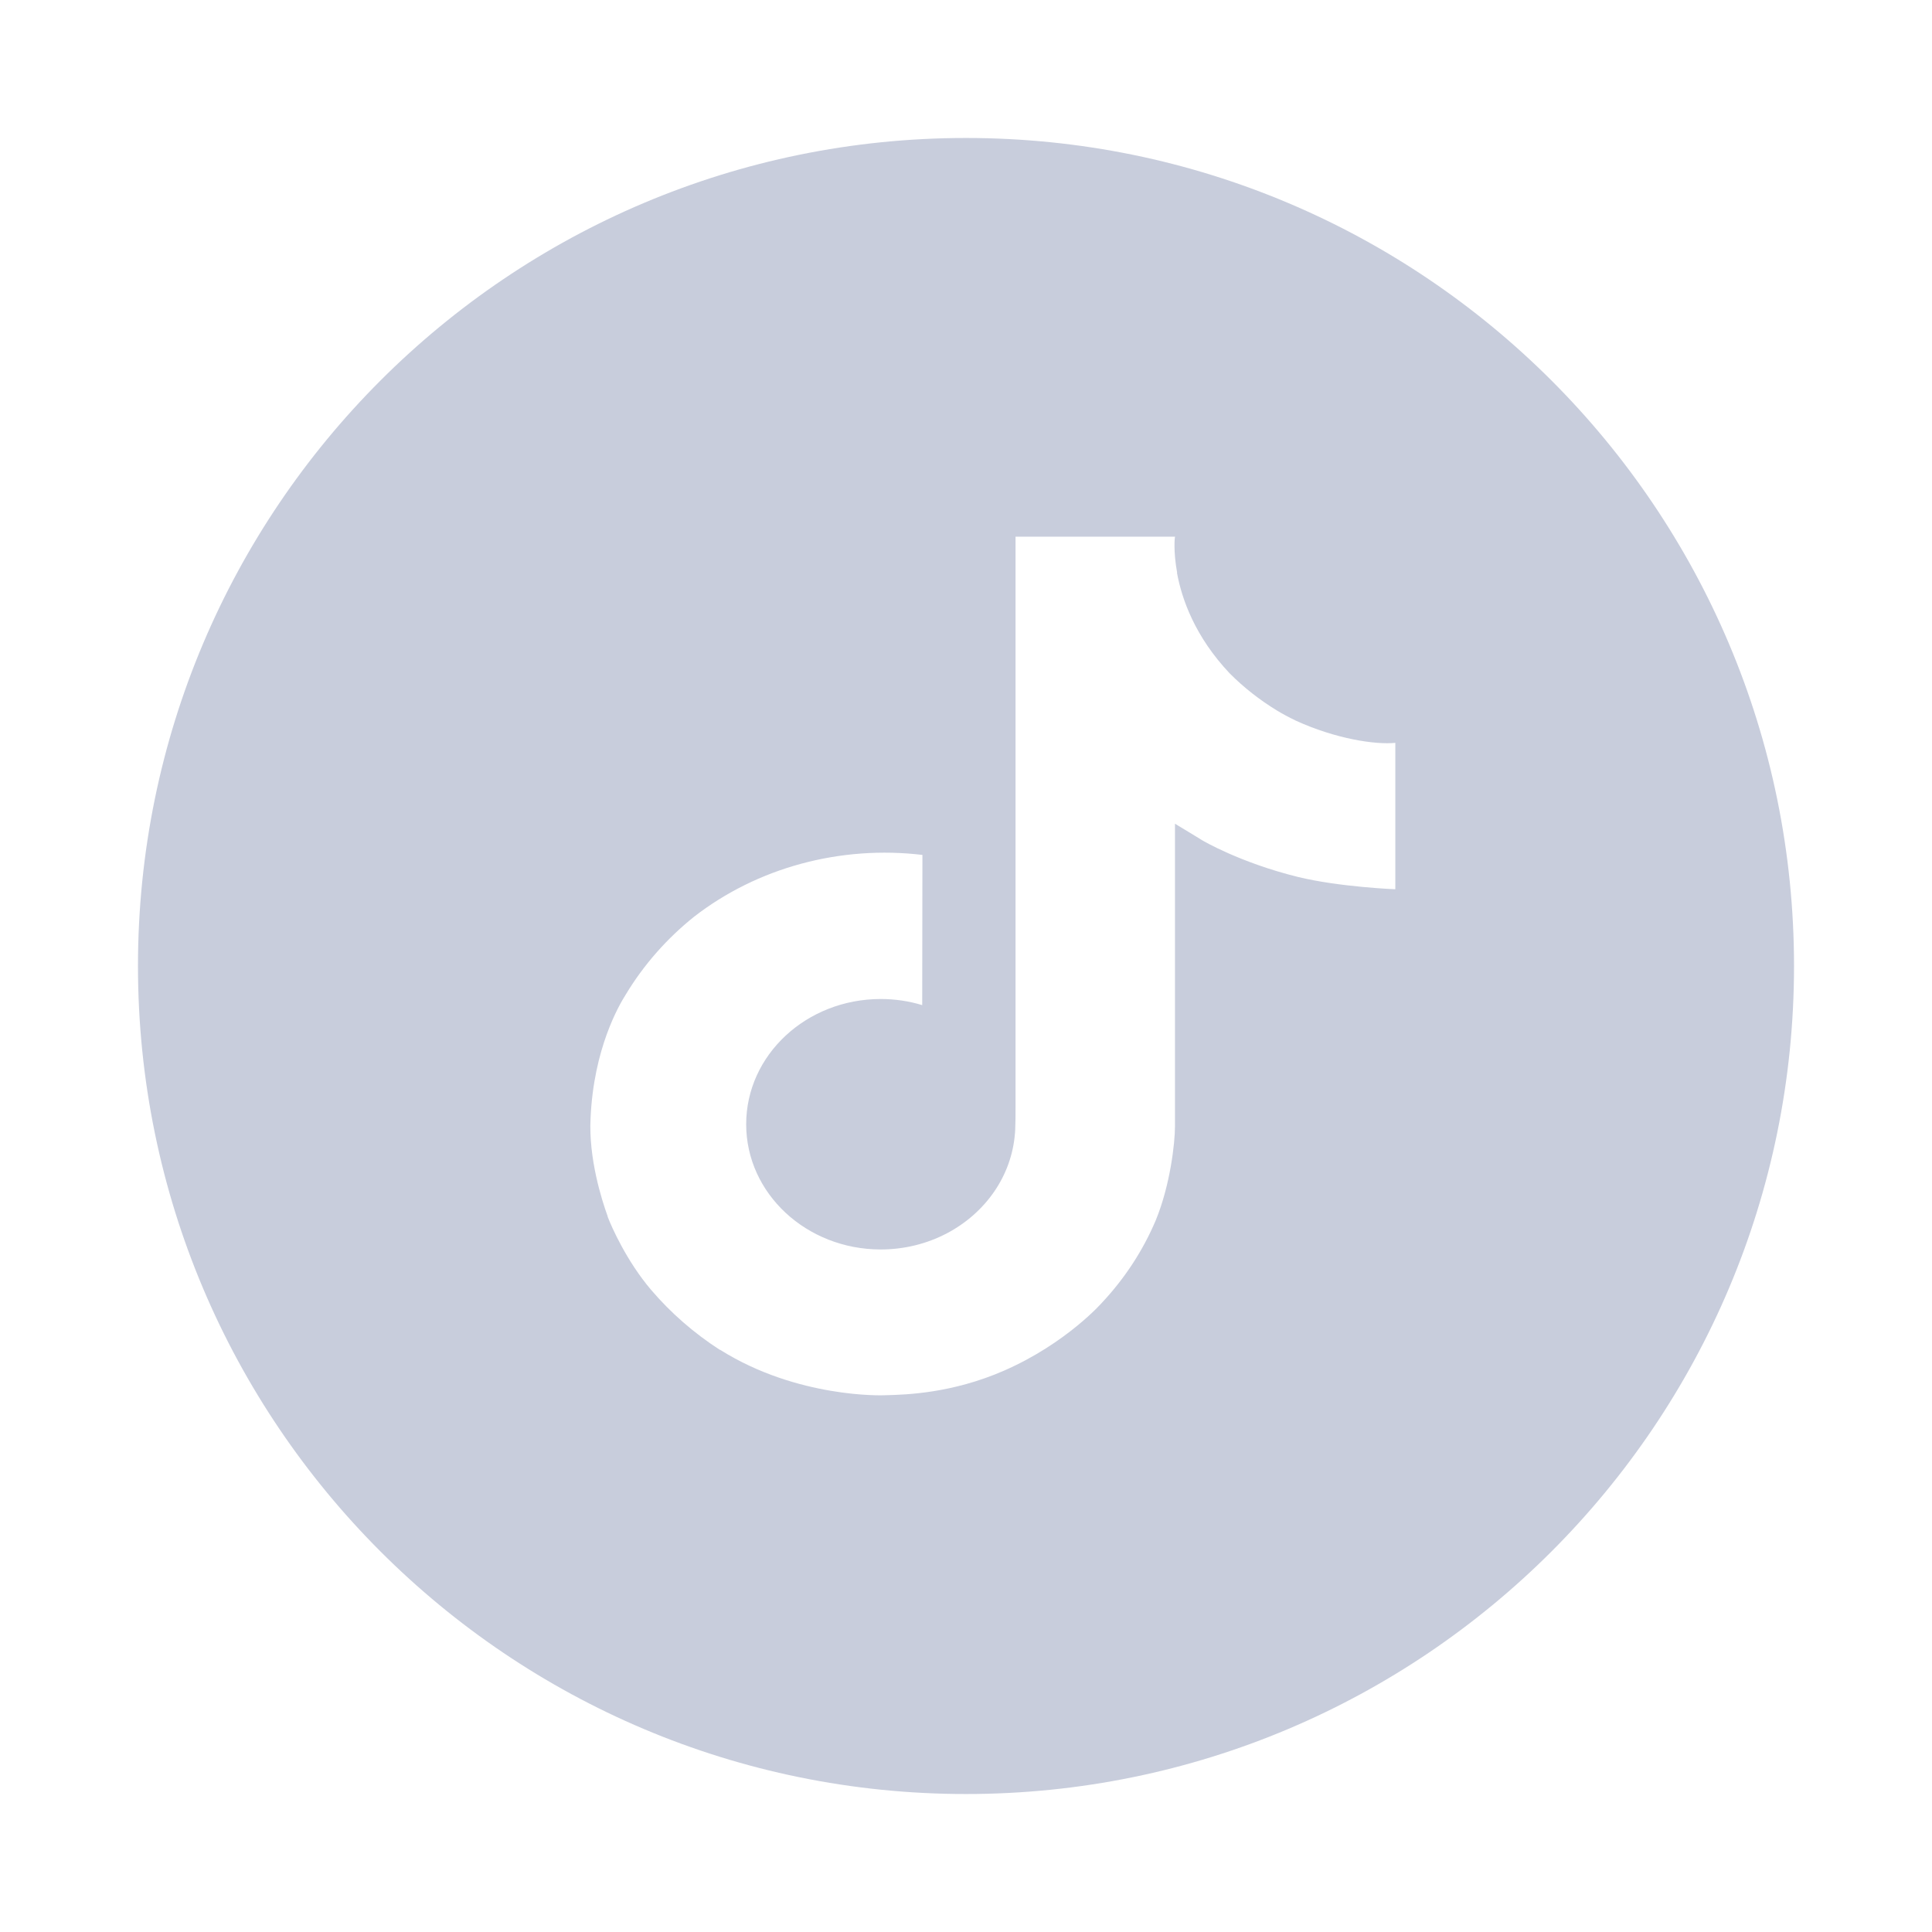<svg width="36" height="36" viewBox="0 0 36 36" fill="none" xmlns="http://www.w3.org/2000/svg">
<path fill-rule="evenodd" clip-rule="evenodd" d="M18 33.429C26.521 33.429 33.429 26.521 33.429 18C33.429 9.479 26.521 2.571 18 2.571C9.479 2.571 2.571 9.479 2.571 18C2.571 26.521 9.479 33.429 18 33.429ZM23.792 13.238C23.902 13.305 24.016 13.366 24.133 13.421L24.132 13.422C24.892 13.772 25.635 13.879 26 13.842V16.57C26 16.57 24.956 16.529 24.183 16.34C23.103 16.073 22.411 15.663 22.411 15.663C22.411 15.663 21.93 15.369 21.894 15.349V20.987C21.894 21.3 21.805 22.084 21.536 22.738C21.3 23.297 20.963 23.814 20.539 24.268C20.539 24.268 19.876 25.029 18.711 25.539C17.741 25.964 16.879 25.987 16.534 25.997C16.505 25.998 16.48 25.998 16.459 25.999C16.459 25.999 14.863 26.058 13.424 25.155L13.417 25.148V25.155C12.931 24.841 12.497 24.463 12.13 24.032C11.674 23.495 11.394 22.858 11.323 22.672V22.664C11.208 22.348 10.967 21.58 11.004 20.841C11.061 19.537 11.534 18.732 11.66 18.532C11.99 17.984 12.42 17.493 12.933 17.082C13.517 16.629 14.197 16.292 14.93 16.094C15.662 15.896 16.431 15.84 17.188 15.93L17.184 18.729C16.935 18.653 16.674 18.615 16.412 18.615C15.027 18.615 13.904 19.659 13.904 20.949C13.904 22.238 15.027 23.282 16.412 23.282C16.843 23.282 17.267 23.179 17.642 22.982C18.002 22.793 18.305 22.525 18.527 22.202C18.748 21.879 18.88 21.511 18.911 21.13V21.124C18.914 21.116 18.914 21.107 18.914 21.1C18.914 21.092 18.915 21.084 18.915 21.077C18.916 21.067 18.917 21.058 18.917 21.048C18.923 20.909 18.923 20.767 18.923 20.625V10H21.896C21.89 10 21.86 10.263 21.934 10.671H21.931C22.02 11.16 22.264 11.861 22.917 12.551C23.178 12.812 23.471 13.042 23.792 13.238Z" fill="#C8CDDC"/>
</svg>
